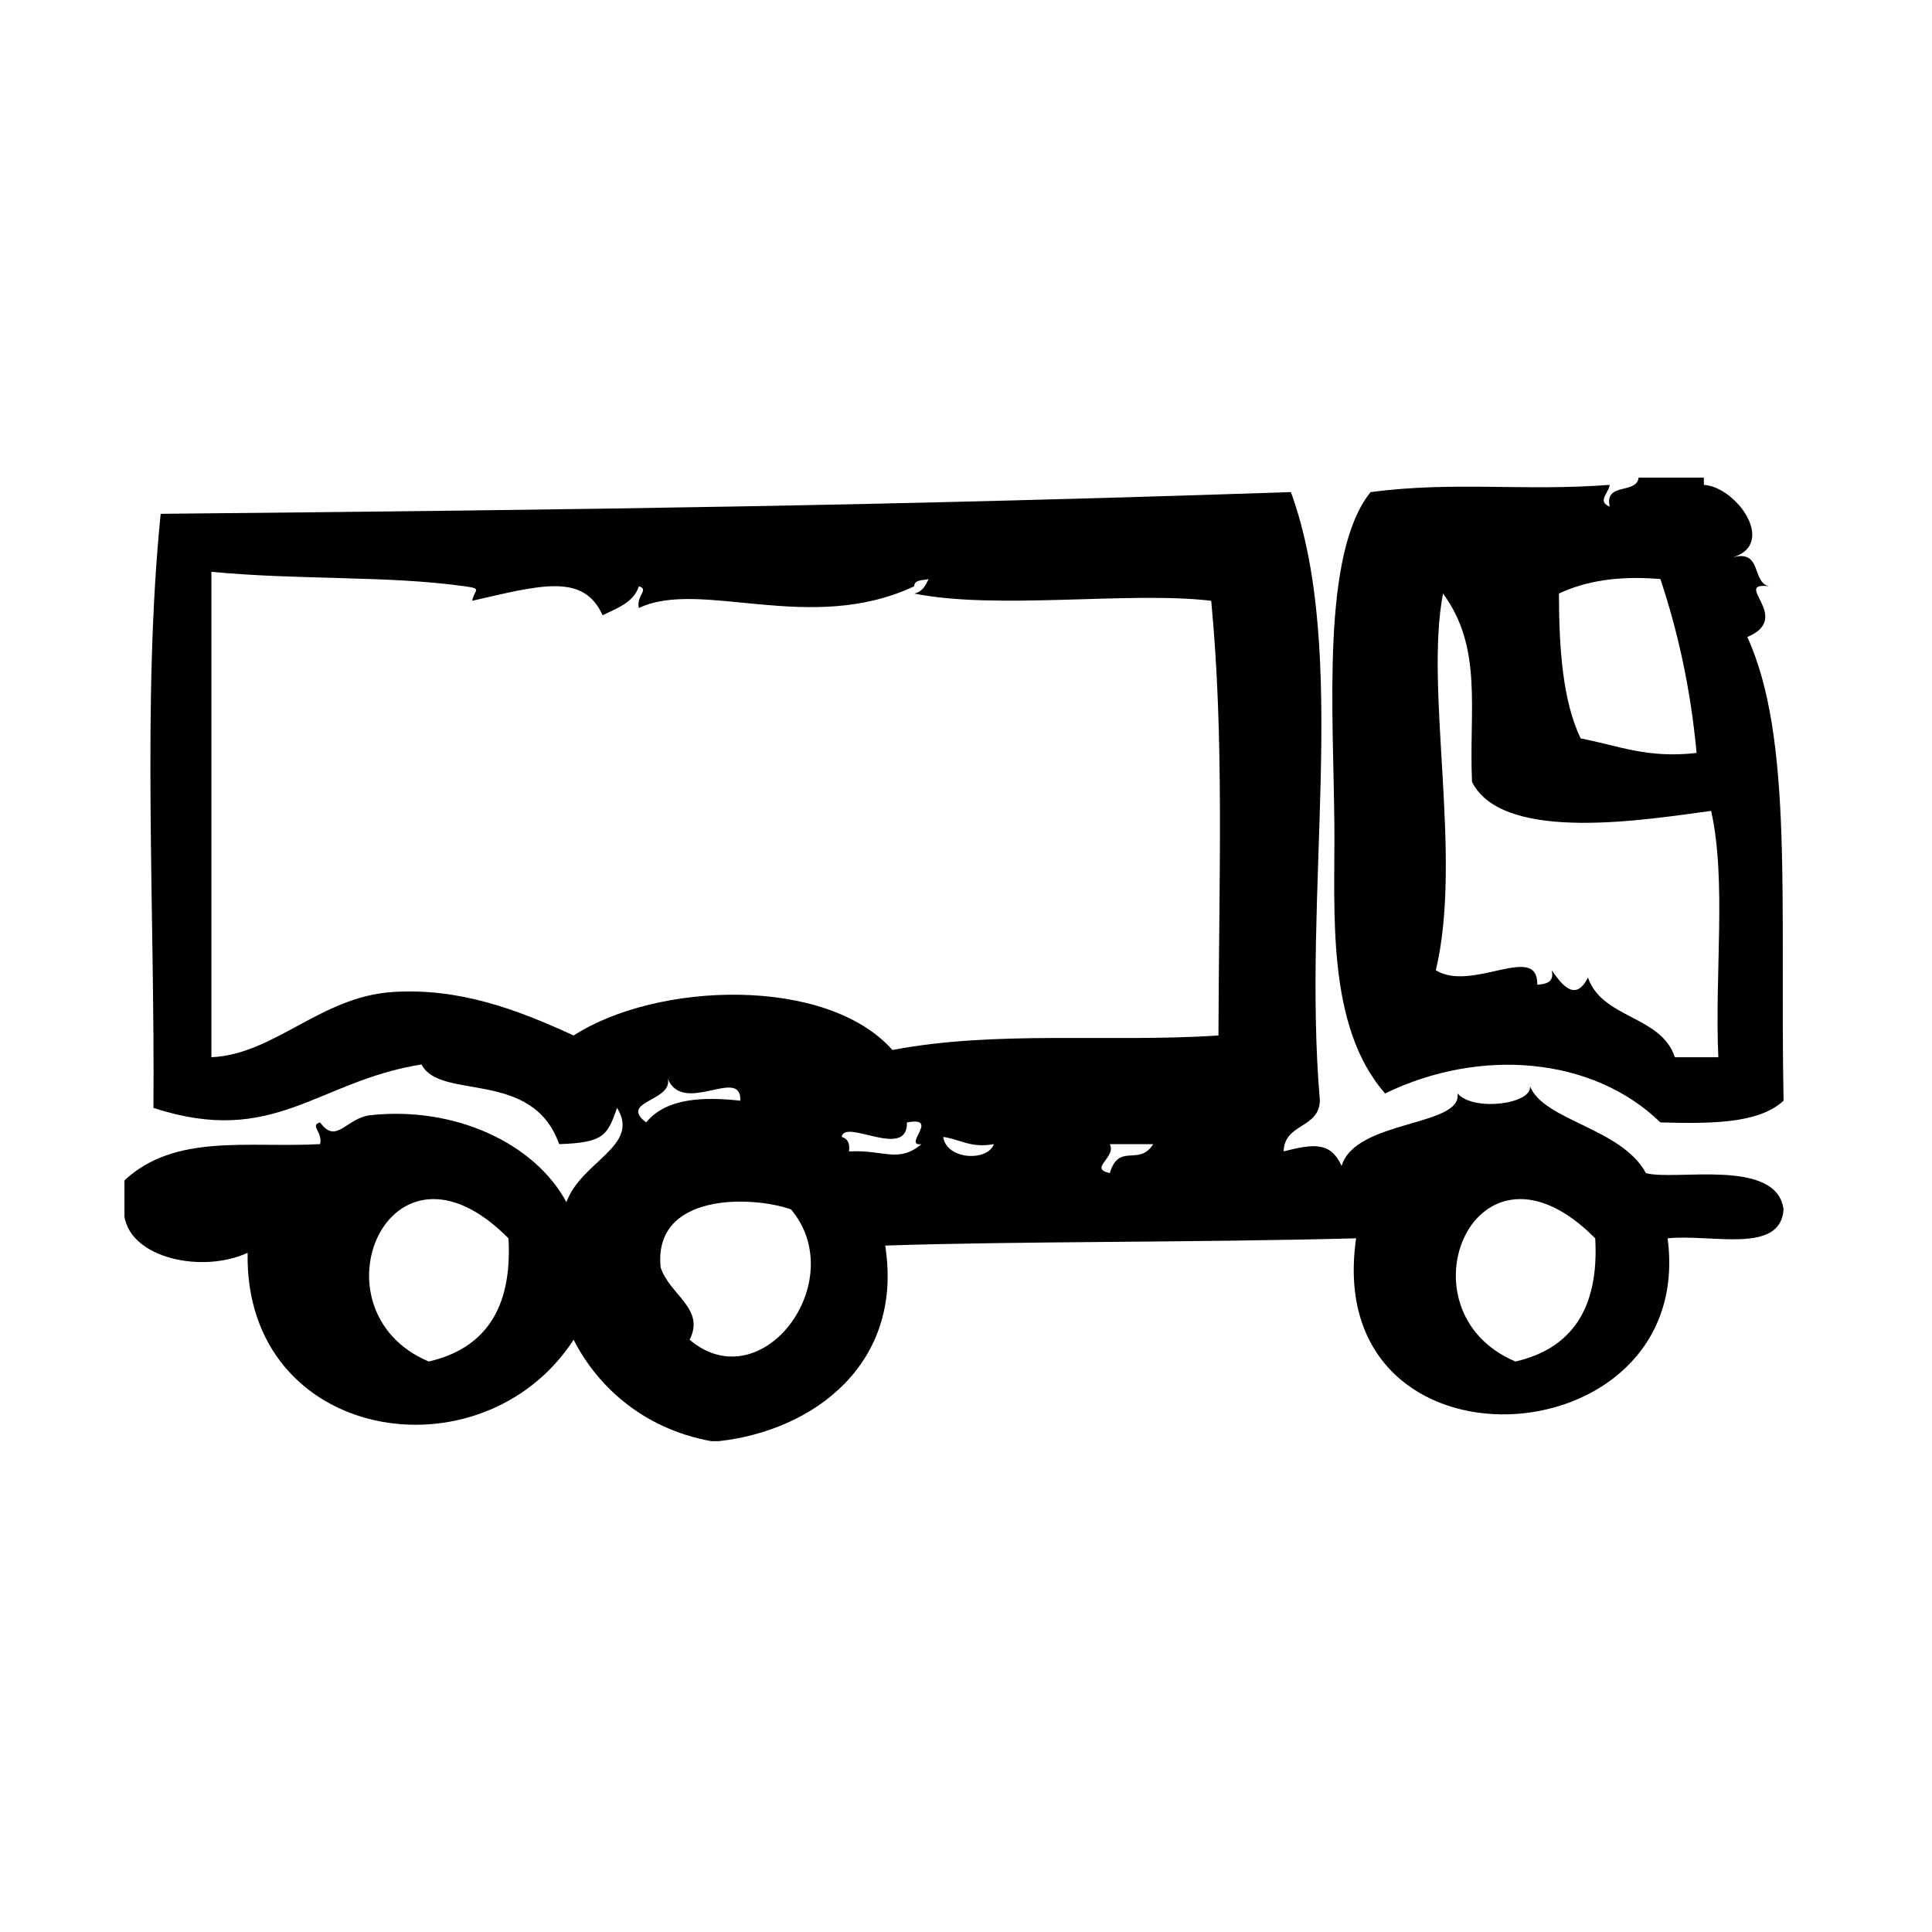 <?xml version="1.0" encoding="UTF-8"?>
<svg width="1200pt" height="1200pt" version="1.1" viewBox="0 0 1200 1200" xmlns="http://www.w3.org/2000/svg">
 <g fill-rule="evenodd">
  <path d="m1022.3 728.64c-15.113-28.086-63.488-32.492-72-54 1.648 10.988-35.023 16.051-45 4.5 3.133 20.719-63.355 16.219-72 45-7.051-15.375-17.906-13.539-36-9 0.414-17.57 21.977-14.023 22.5-31.5-11.25-130.82 18.637-277.18-18-378-248.32 8.324-424.97 10.82-702 13.5-11.68 115.24-3.562 247.29-4.5 369 75.207 24.562 101.44-16.613 166.5-27 11.625 22.742 68.812 2.383 85.5 49.5 28.07-0.898 29.867-5.531 36-22.48 14.645 23.719-22.086 32.926-31.5 58.5-19.742-36.695-69.43-59.625-121.5-54.02-15.488 1.668-21.227 18.676-31.5 4.5-6.676 1.949 1.781 5.773 0 13.5-44.812 2.418-89.852-6.844-121.5 22.5v22.5c4.106 25.969 48.449 35.457 76.5 22.5-2.156 117.62 145.33 141.8 202.5 54 13.406 26.645 41.195 54.977 85.5 63h4.5c58.762-6.356 115.14-48.055 103.5-121.5 83.176-2.758 191.29-1.801 292.5-4.5-22.086 152.83 211.8 138.62 193.48 0 27.168-2.832 70.199 10.199 72.02-18-4.297-32.195-67.484-17.496-85.5-22.5zm-755.98 117.02c-74.887-31.5-24.992-151.82 49.5-76.5 2.516 44.512-15.41 68.605-49.5 76.5zm148.5-175.5c9.695 22.82 45.824-8.137 45 13.5-22.406-2.438-45.77-1.949-58.5 13.5-17.211-13.184 16.5-13.145 13.5-27zm13.5 162c9.938-19.367-12.562-27.957-18-45-4.633-46.426 56.418-44.586 81-36 37.332 44.586-18.055 118.88-63 81zm99-117c0.73-5.231-0.992-8.008-4.5-8.98 1.594-11.812 41.043 14.586 40.5-9 20.961-3.957-3.039 14.832 9 13.5-14.512 12.016-23.043 3.316-45 4.481zm58.5-9c10.555 1.426 16.895 7.106 31.5 4.481-3.711 10.762-29.305 10.051-31.5-4.481zm103.5 22.48c-13.48-2.945 4.293-9.617 0-18h26.98c-8.922 14.137-21.277-1.219-26.98 18zm67.484-85.48c-67.762 4.461-137.64-3.336-202.5 9-40.82-46.031-146.18-42.43-198-9-35.605-16.352-71.211-29.68-112.5-27-44.625 2.887-73.367 38.719-112.5 40.5v-301.5c55.52 5.289 108.98 2.211 157.5 9 11.27 1.574 5.68 2.008 4.5 9 42.523-9.73 69.074-17.438 81 9 8.961-4.539 19.219-7.781 22.5-18 6.676 1.949-1.781 5.758 0 13.5 38.398-18.336 106.43 16.895 171-13.5 0.113-4.367 5.492-3.508 9-4.5-1.988 4.012-3.957 8.043-9 9 51.824 10.367 134.12-1.555 184.5 4.5 8.137 85.125 4.797 170.17 4.5 270zm184.5 202.5c-74.867-31.5-24.992-151.82 49.52-76.5 2.512 44.512-15.414 68.605-49.52 76.5z"/>
  <path d="m860.3 679.16c59.137-28.727 129.15-22.742 171 18 30.805 0.805 60.918 0.938 76.5-13.5-2.344-123.19 6.133-225.23-22.5-288 28.82-12.113-10.145-34.406 13.5-31.5-10.988-2.512-4.106-22.895-22.5-18 27.414-8.27 2.363-43.668-18-45v-4.5h-40.5c-1.406 10.574-21.336 2.68-18 18-8.008-3.301-0.637-8.195 0-13.5-52.914 4.07-96.883-2.363-148.5 4.5-30.863 38.195-23.043 137.49-22.5 207 0.434 53.117-5.379 124.39 31.5 166.5zm171-319.5c10.875 32.625 18.805 68.195 22.48 108-30.617 3.617-49.258-4.742-72-9-11.156-23.344-13.426-55.574-13.5-90 16.316-7.707 36.789-11.234 63.02-9zm-135 9c24.938 33.992 15.992 72 18 117 19.48 38.832 110.89 22.914 148.5 18 9.711 42.789 2.062 102.92 4.5 153h-27c-8.531-25.969-45.148-23.832-54-49.5-7.688 15.32-15.957 4.875-22.5-4.5 1.668 7.648-3.508 8.492-8.98 9 0.488-26.625-40.445 4.949-63-9 16.801-70.277-7.144-174.15 4.481-234z"/>
 </g>
</svg>
